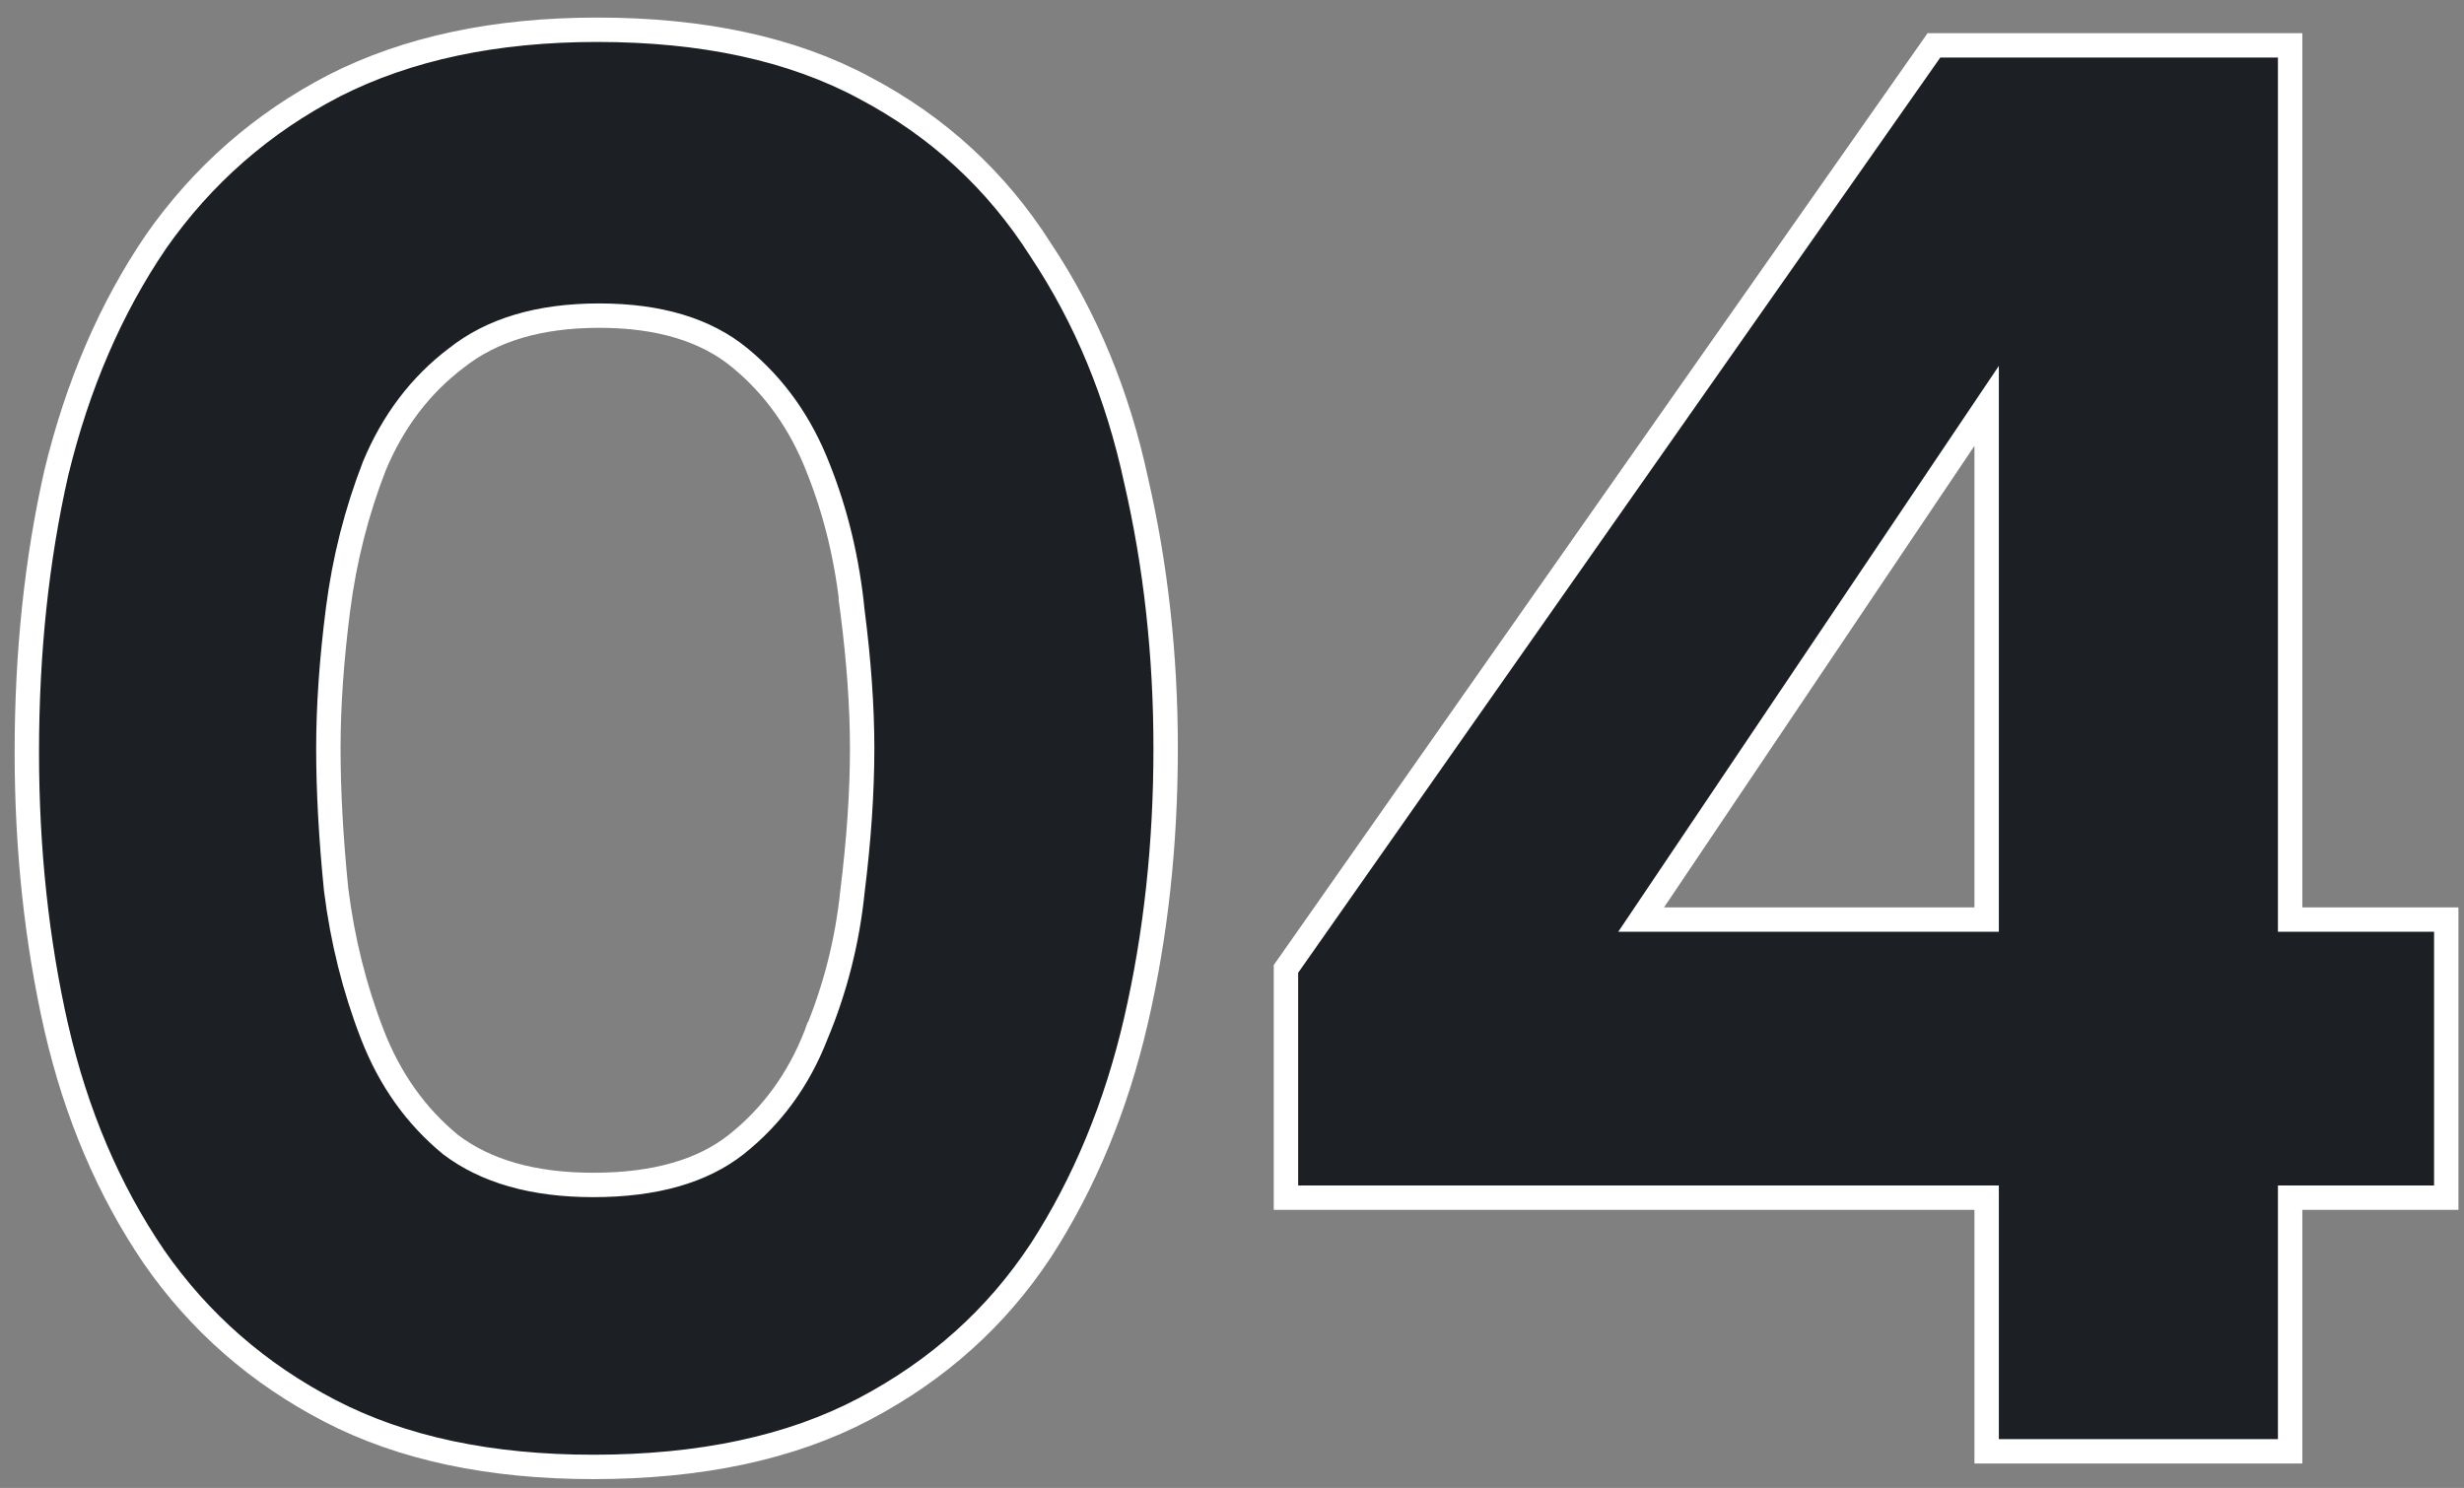 <?xml version="1.0" encoding="UTF-8"?> <svg xmlns="http://www.w3.org/2000/svg" width="101" height="61" viewBox="0 0 101 61" fill="none"><rect x="0" y="0" width="101" height="61" fill="#808080" stroke="none"/><path d="M6.307 51.521L6.309 51.525C8.17 54.207 10.579 56.314 13.53 57.844C16.498 59.383 20.102 60.14 24.32 60.14C28.698 60.14 32.41 59.357 35.433 57.762C38.438 56.178 40.849 54.015 42.657 51.275L42.66 51.272C44.454 48.498 45.755 45.35 46.567 41.832C47.377 38.326 47.78 34.608 47.78 30.68C47.78 26.859 47.377 23.196 46.568 19.691C45.81 16.172 44.508 13.022 42.659 10.247C40.853 7.402 38.442 5.185 35.435 3.599C32.464 2.003 28.804 1.22 24.48 1.22C20.314 1.22 16.712 1.978 13.693 3.514L13.693 3.514L13.69 3.516C10.738 5.047 8.303 7.181 6.39 9.913L6.39 9.913L6.387 9.919C4.536 12.641 3.18 15.791 2.314 19.362L2.314 19.362L2.312 19.369C1.503 22.93 1.1 26.754 1.1 30.84C1.1 34.821 1.503 38.591 2.312 42.151L2.313 42.152C3.125 45.673 4.455 48.798 6.307 51.521ZM33.459 42.408L33.458 42.408L33.454 42.419C32.738 44.26 31.644 45.759 30.17 46.928C28.793 48.009 26.862 48.58 24.32 48.58C21.839 48.58 19.905 48.013 18.47 46.927C17.051 45.76 15.982 44.261 15.266 42.419C14.536 40.541 14.039 38.556 13.777 36.464C13.565 34.346 13.46 32.419 13.46 30.68C13.46 28.945 13.591 27.046 13.856 24.984C14.117 22.945 14.613 20.987 15.344 19.107C16.112 17.265 17.232 15.793 18.702 14.678L18.702 14.678L18.711 14.672C20.146 13.534 22.079 12.94 24.56 12.94C27.042 12.94 28.944 13.534 30.323 14.666C31.745 15.835 32.816 17.336 33.534 19.181L33.534 19.181L33.536 19.186C34.264 21.006 34.733 22.96 34.943 25.05L34.942 25.05L34.944 25.064C35.209 27.127 35.34 28.999 35.34 30.68C35.34 32.469 35.208 34.422 34.944 36.538L34.944 36.538L34.943 36.549C34.734 38.581 34.24 40.533 33.459 42.408ZM81.433 59V59.5H81.933H93.373H93.873V59V49.1H99.772H100.273V48.6V38.2V37.7H99.772H93.873V2.36V1.86H93.373H79.532H79.272L79.123 2.073L52.803 39.593L52.712 39.722V39.88V48.6V49.1H53.212H81.433V59ZM81.433 16.64V37.7H67.271L81.433 16.64Z" fill="#1C1F24" stroke="white"></path></svg> 